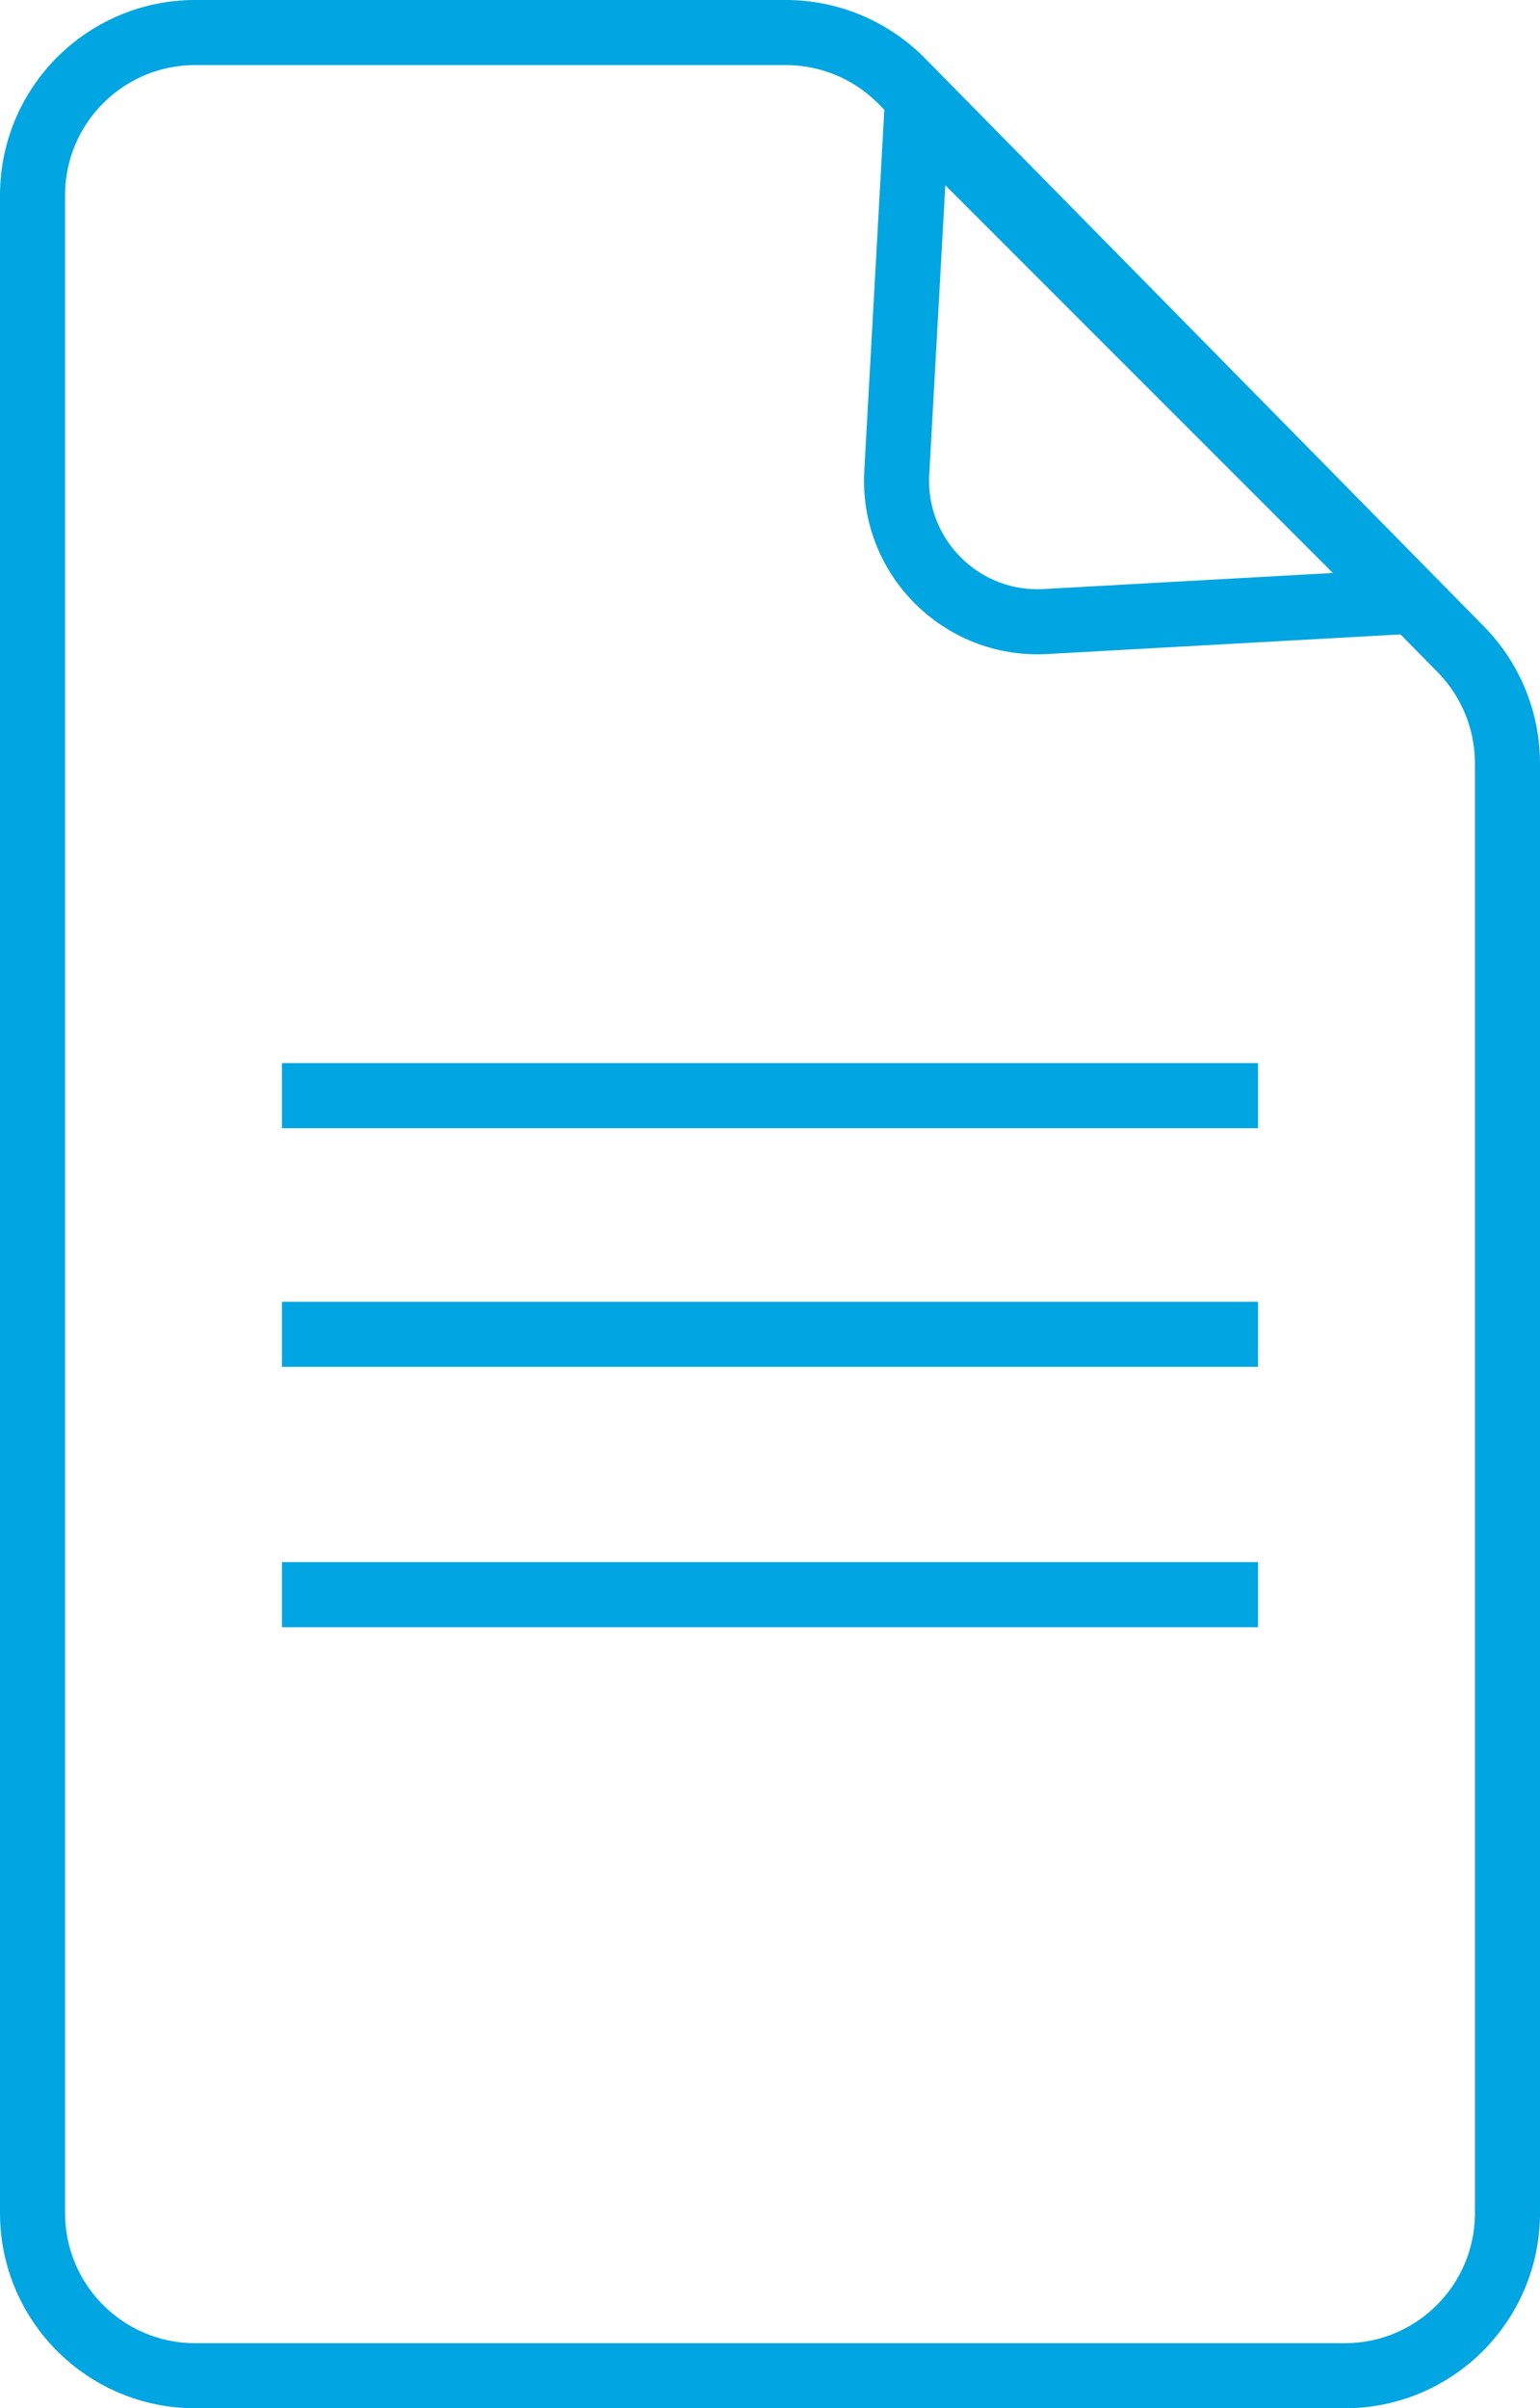 <svg width="71" height="111" viewBox="0 0 71 111" fill="none" xmlns="http://www.w3.org/2000/svg">
<path d="M1.5 9C1.5 4.858 4.858 1.5 9 1.5H36.23C38.24 1.5 40.166 2.307 41.575 3.739L67.346 29.925C68.726 31.328 69.5 33.218 69.5 35.186V102C69.5 106.142 66.142 109.5 62 109.5H9C4.858 109.5 1.5 106.142 1.5 102V9Z" stroke="#00A5E1" stroke-width="3"/>
<path d="M48.195 28.648C44.326 28.862 41.129 25.666 41.344 21.797L42.271 5.106L64.885 27.721L48.195 28.648Z" stroke="#00A5E1" stroke-width="3"/>
<line x1="13" y1="50.5" x2="58" y2="50.5" stroke="#00A5E1" stroke-width="3"/>
<line x1="13" y1="61.5" x2="58" y2="61.5" stroke="#00A5E1" stroke-width="3"/>
<line x1="13" y1="73.5" x2="58" y2="73.5" stroke="#00A5E1" stroke-width="3"/>
</svg>
